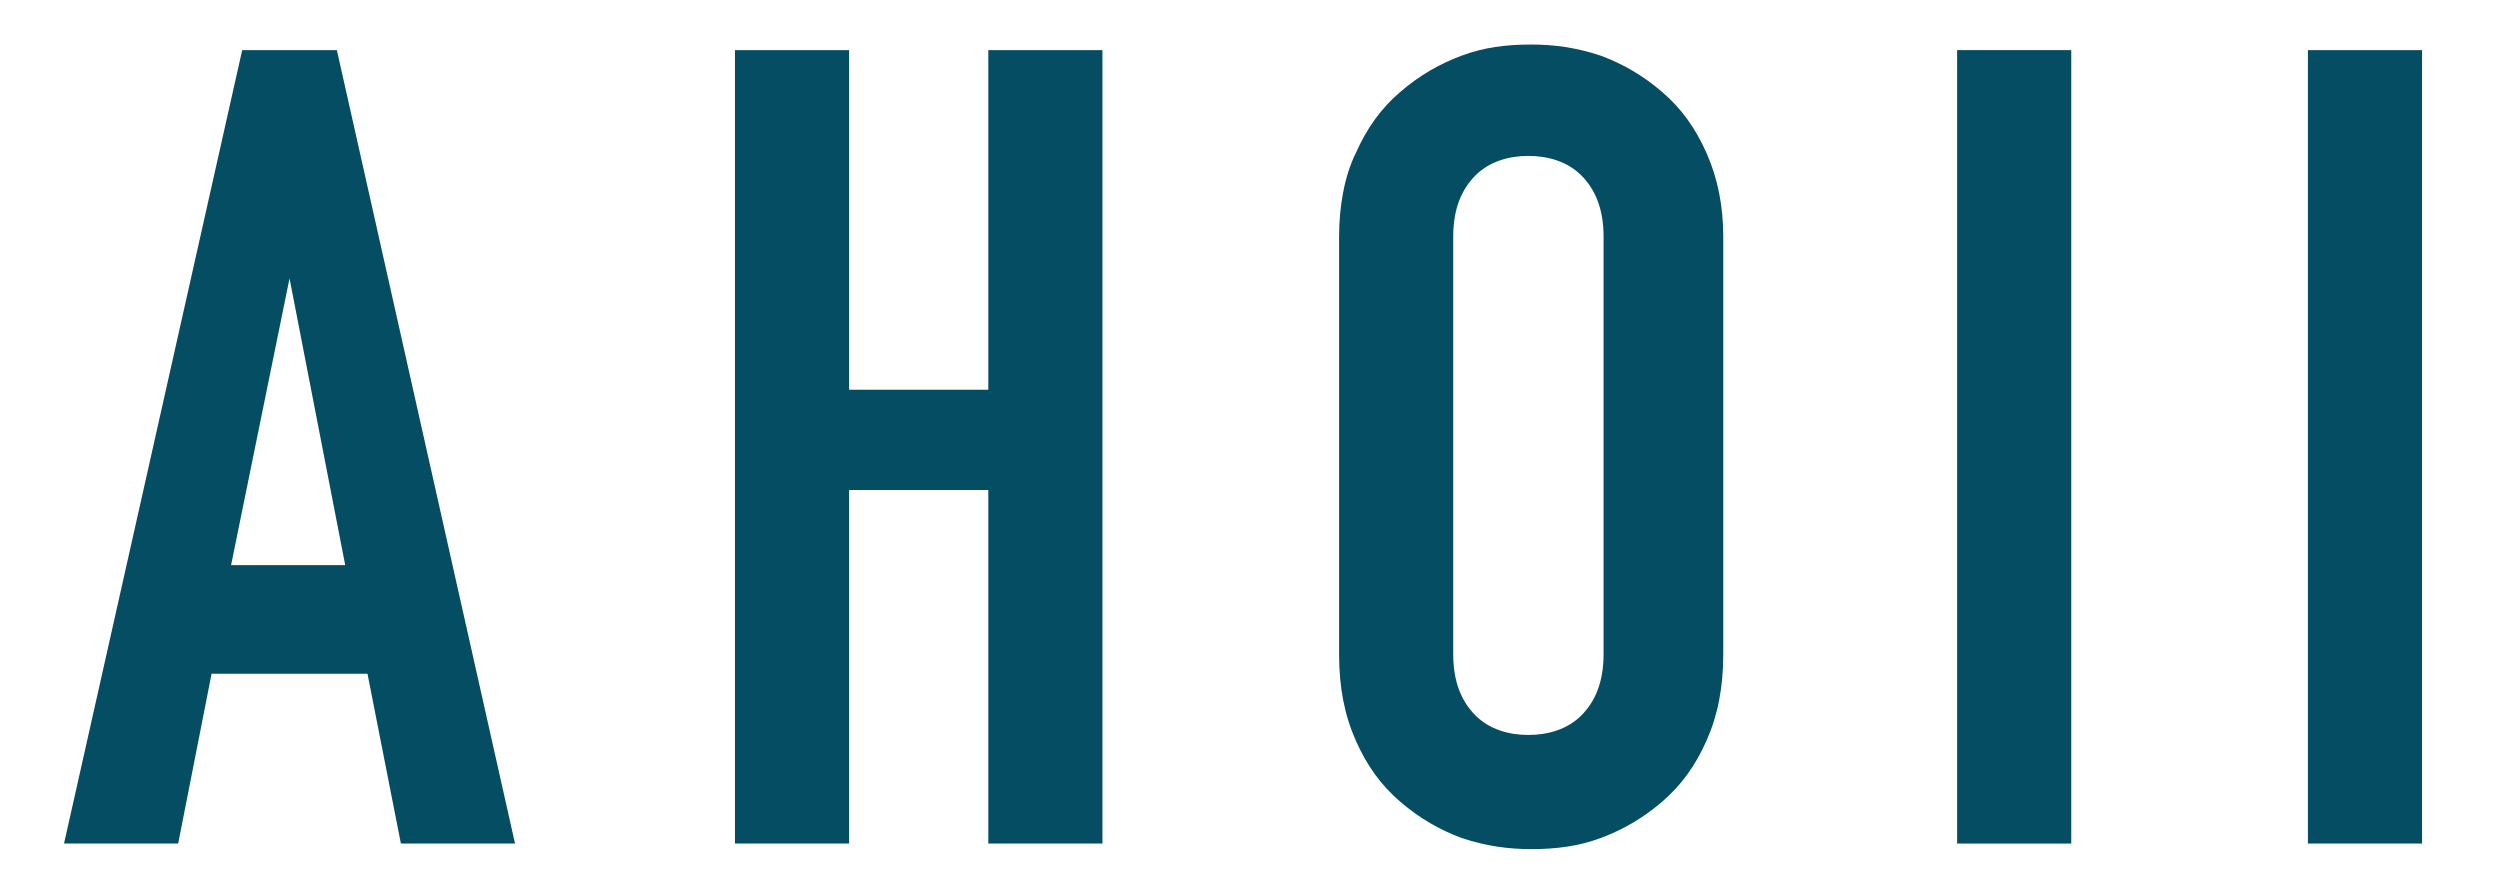 <?xml version="1.0" encoding="UTF-8"?>
<svg xmlns="http://www.w3.org/2000/svg" xmlns:xlink="http://www.w3.org/1999/xlink" version="1.1" id="Ebene_1" x="0px" y="0px" viewBox="0 0 89.8 32" style="enable-background:new 0 0 89.8 32;" xml:space="preserve">
<style type="text/css">
	.st0{fill:#044D62;}
</style>
<g id="BG">
</g>
<g id="Misc">
</g>
<g id="Text_und_Grafik">
</g>
<g id="Icons">
	<g>
		<path class="st0" d="M8.7,1.8h3.4l6.4,28.5h-4.1l-1.2-6.1H7.6l-1.2,6.1H2.3L8.7,1.8z M10.4,10L10.4,10L8.3,20.3h4.1L10.4,10z"></path>
		<path class="st0" d="M26.4,1.8h4.1V14h5V1.8h4.1v28.5h-4.1V17.6h-5v12.7h-4.1C26.4,30.2,26.4,1.8,26.4,1.8z"></path>
		<path class="st0" d="M48.1,8.5c0-1.1,0.2-2.2,0.6-3c0.4-0.9,0.9-1.6,1.6-2.2c0.7-0.6,1.4-1,2.2-1.3s1.6-0.4,2.5-0.4    c0.8,0,1.6,0.1,2.5,0.4c0.8,0.3,1.5,0.7,2.2,1.3s1.2,1.3,1.6,2.2s0.6,1.9,0.6,3v15c0,1.2-0.2,2.2-0.6,3.1    c-0.4,0.9-0.9,1.6-1.6,2.2c-0.7,0.6-1.4,1-2.2,1.3s-1.6,0.4-2.5,0.4c-0.8,0-1.6-0.1-2.5-0.4c-0.8-0.3-1.5-0.7-2.2-1.3    c-0.7-0.6-1.2-1.3-1.6-2.2c-0.4-0.9-0.6-1.9-0.6-3.1V8.5z M52.2,23.5c0,1,0.3,1.7,0.8,2.2s1.2,0.7,1.9,0.7s1.4-0.2,1.9-0.7    s0.8-1.2,0.8-2.2v-15c0-1-0.3-1.7-0.8-2.2s-1.2-0.7-1.9-0.7S53.5,5.8,53,6.3s-0.8,1.2-0.8,2.2V23.5z"></path>
		<path class="st0" d="M70.3,1.8h4.1v28.5h-4.1V1.8z"></path>
		<path class="st0" d="M82.9,1.8H87v28.5h-4.1V1.8z"></path>
	</g>
</g>
</svg>

